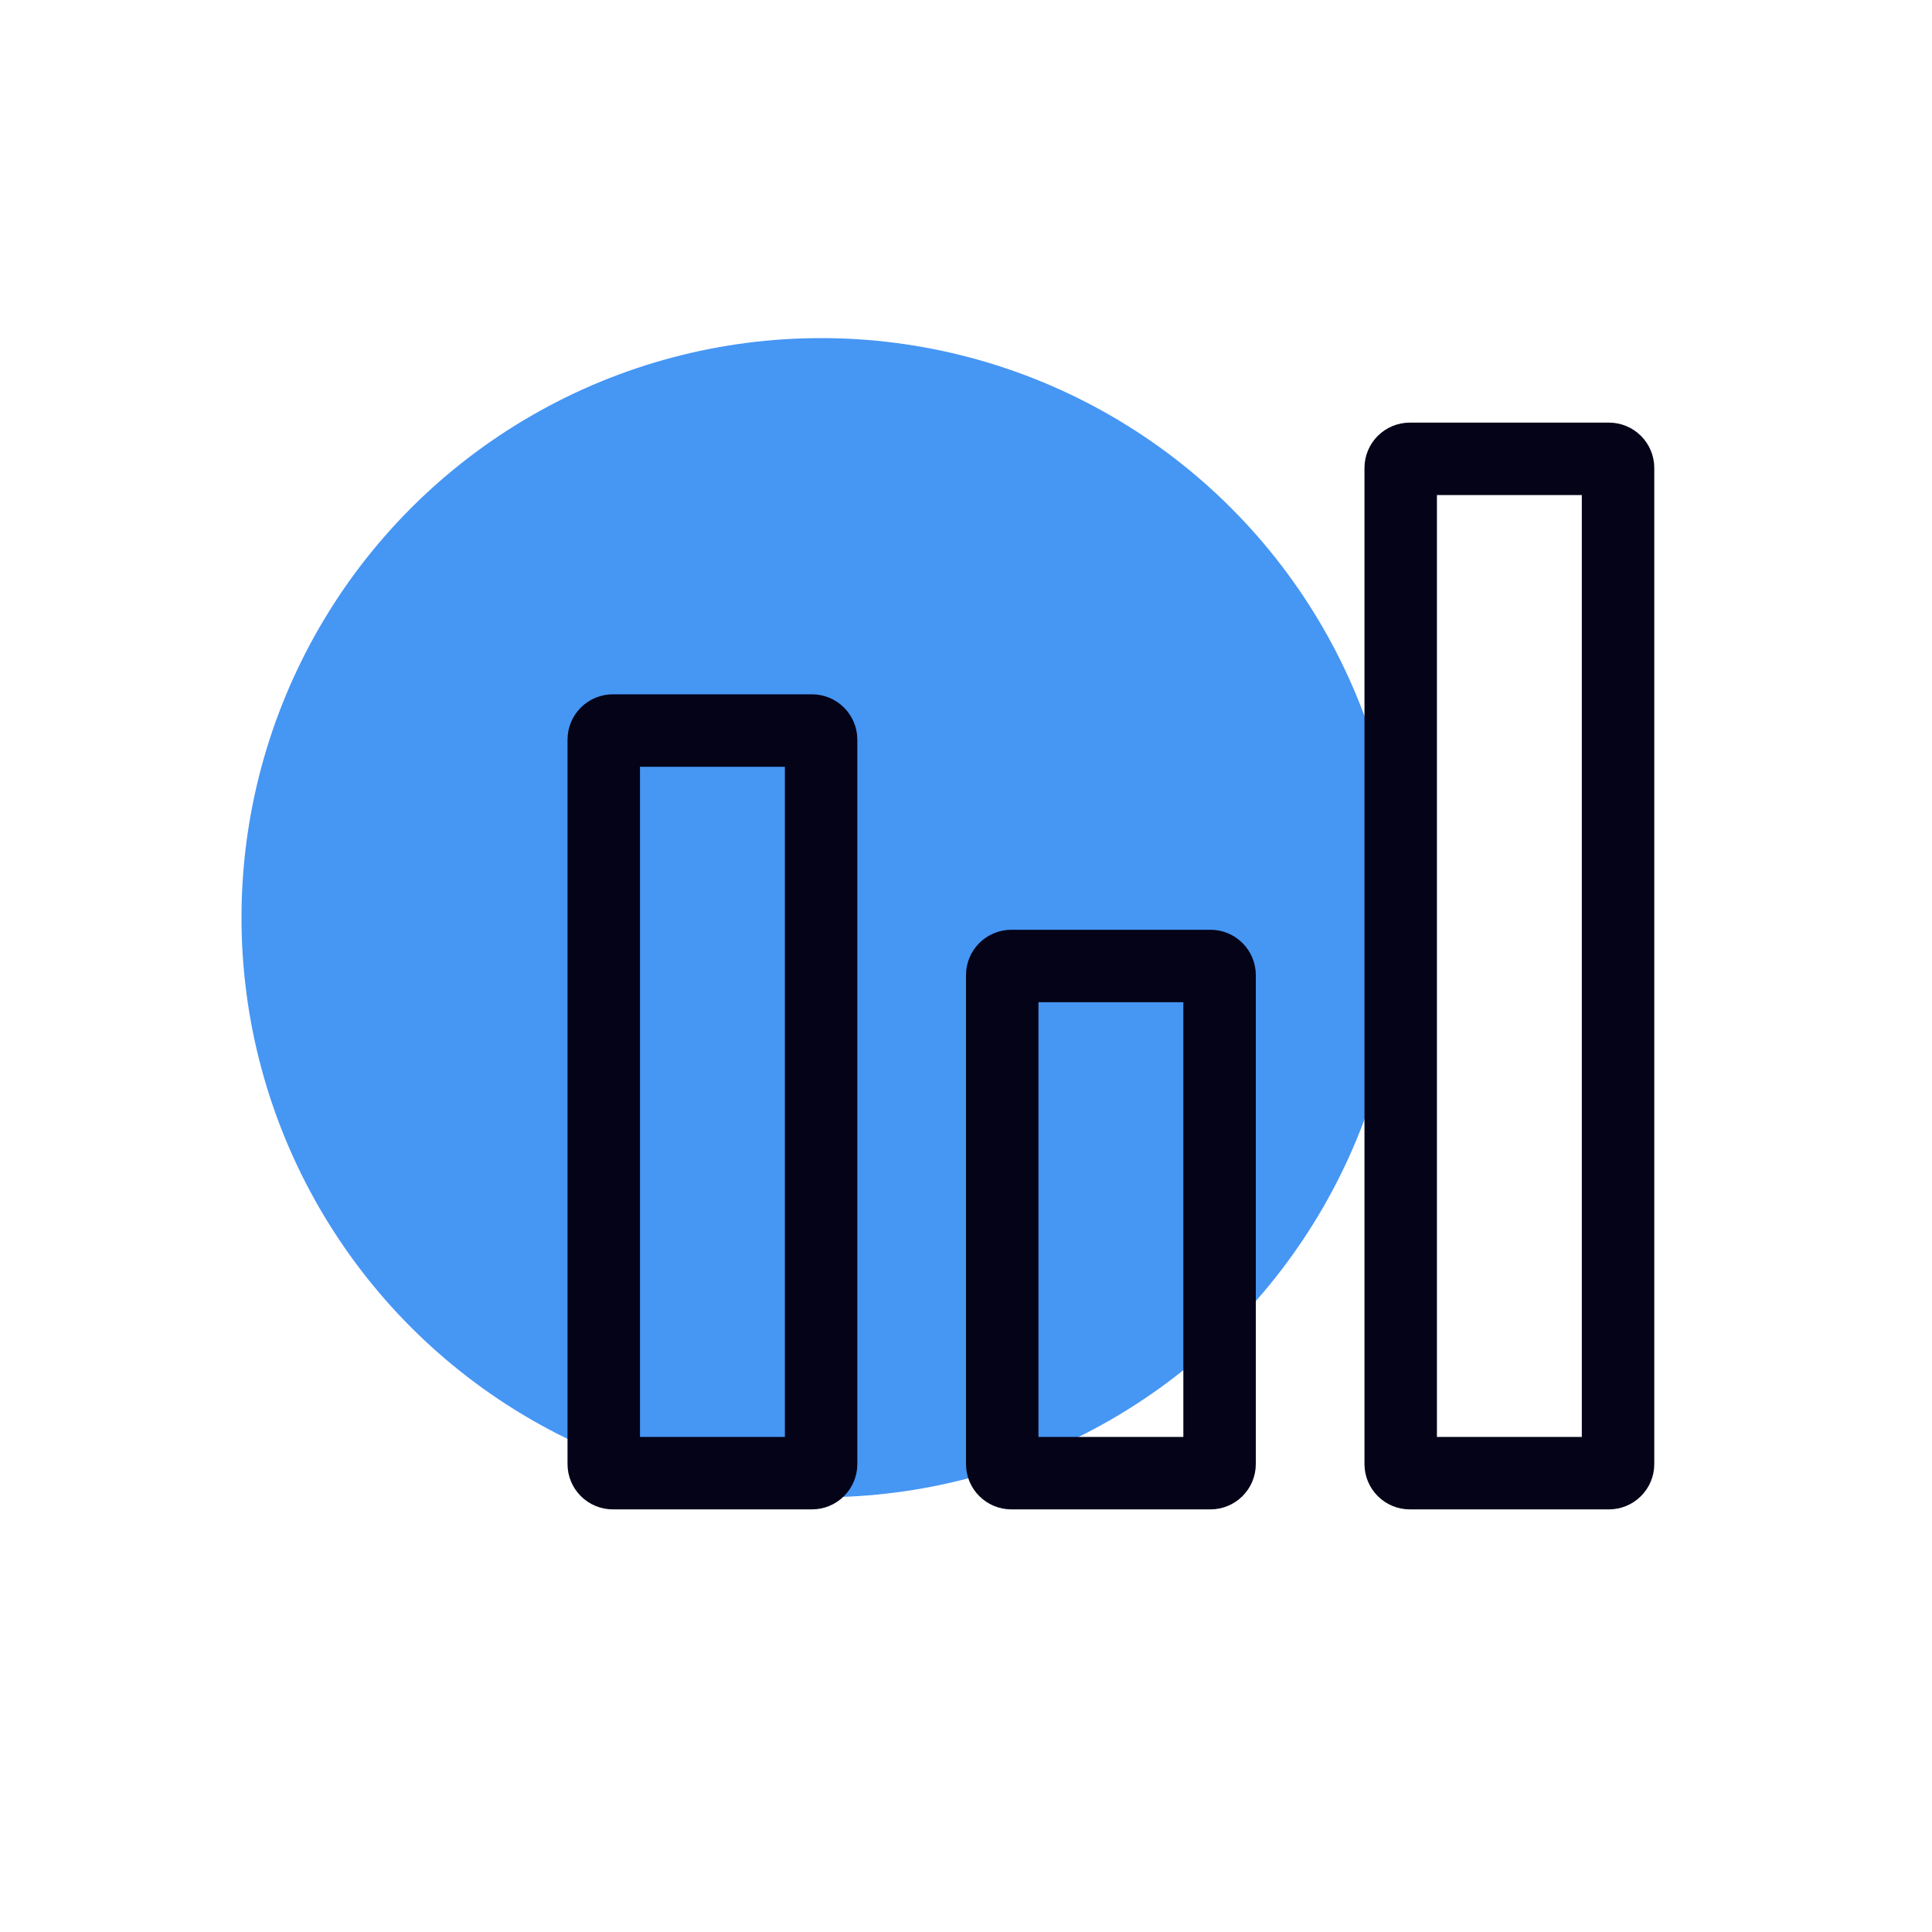 <?xml version="1.0" encoding="UTF-8"?> <svg xmlns="http://www.w3.org/2000/svg" width="40" height="40" viewBox="0 0 40 40" fill="none"><circle cx="17" cy="19" r="12" fill="#4696F4"></circle><g clip-path="url(#clip0_2078_121)"><path d="M16.812 14.375H12.688C12.439 14.375 12.201 14.474 12.025 14.65C11.849 14.826 11.75 15.064 11.75 15.312V30.312C11.75 30.561 11.849 30.799 12.025 30.975C12.201 31.151 12.439 31.25 12.688 31.25H16.812C17.061 31.25 17.299 31.151 17.475 30.975C17.651 30.799 17.75 30.561 17.75 30.312V15.312C17.75 15.064 17.651 14.826 17.475 14.65C17.299 14.474 17.061 14.375 16.812 14.375ZM16.25 29.75H13.25V15.875H16.25V29.75Z" fill="#040318"></path><path d="M25.062 19.25H20.938C20.689 19.25 20.451 19.349 20.275 19.525C20.099 19.701 20 19.939 20 20.188V30.312C20 30.561 20.099 30.799 20.275 30.975C20.451 31.151 20.689 31.25 20.938 31.25H25.062C25.311 31.25 25.549 31.151 25.725 30.975C25.901 30.799 26 30.561 26 30.312V20.188C26 19.939 25.901 19.701 25.725 19.525C25.549 19.349 25.311 19.25 25.062 19.25ZM24.5 29.75H21.5V20.75H24.5V29.75Z" fill="#040318"></path><path d="M33.312 8.75H29.188C28.939 8.75 28.701 8.849 28.525 9.025C28.349 9.201 28.25 9.439 28.25 9.688V30.312C28.25 30.561 28.349 30.799 28.525 30.975C28.701 31.151 28.939 31.25 29.188 31.25H33.312C33.561 31.25 33.799 31.151 33.975 30.975C34.151 30.799 34.25 30.561 34.25 30.312V9.688C34.25 9.439 34.151 9.201 33.975 9.025C33.799 8.849 33.561 8.75 33.312 8.75ZM32.75 29.75H29.75V10.25H32.75V29.75Z" fill="#040318"></path></g><defs><clipPath id="clip0_2078_121"><rect width="24" height="24" fill="white" transform="translate(11 8)"></rect></clipPath></defs></svg> 